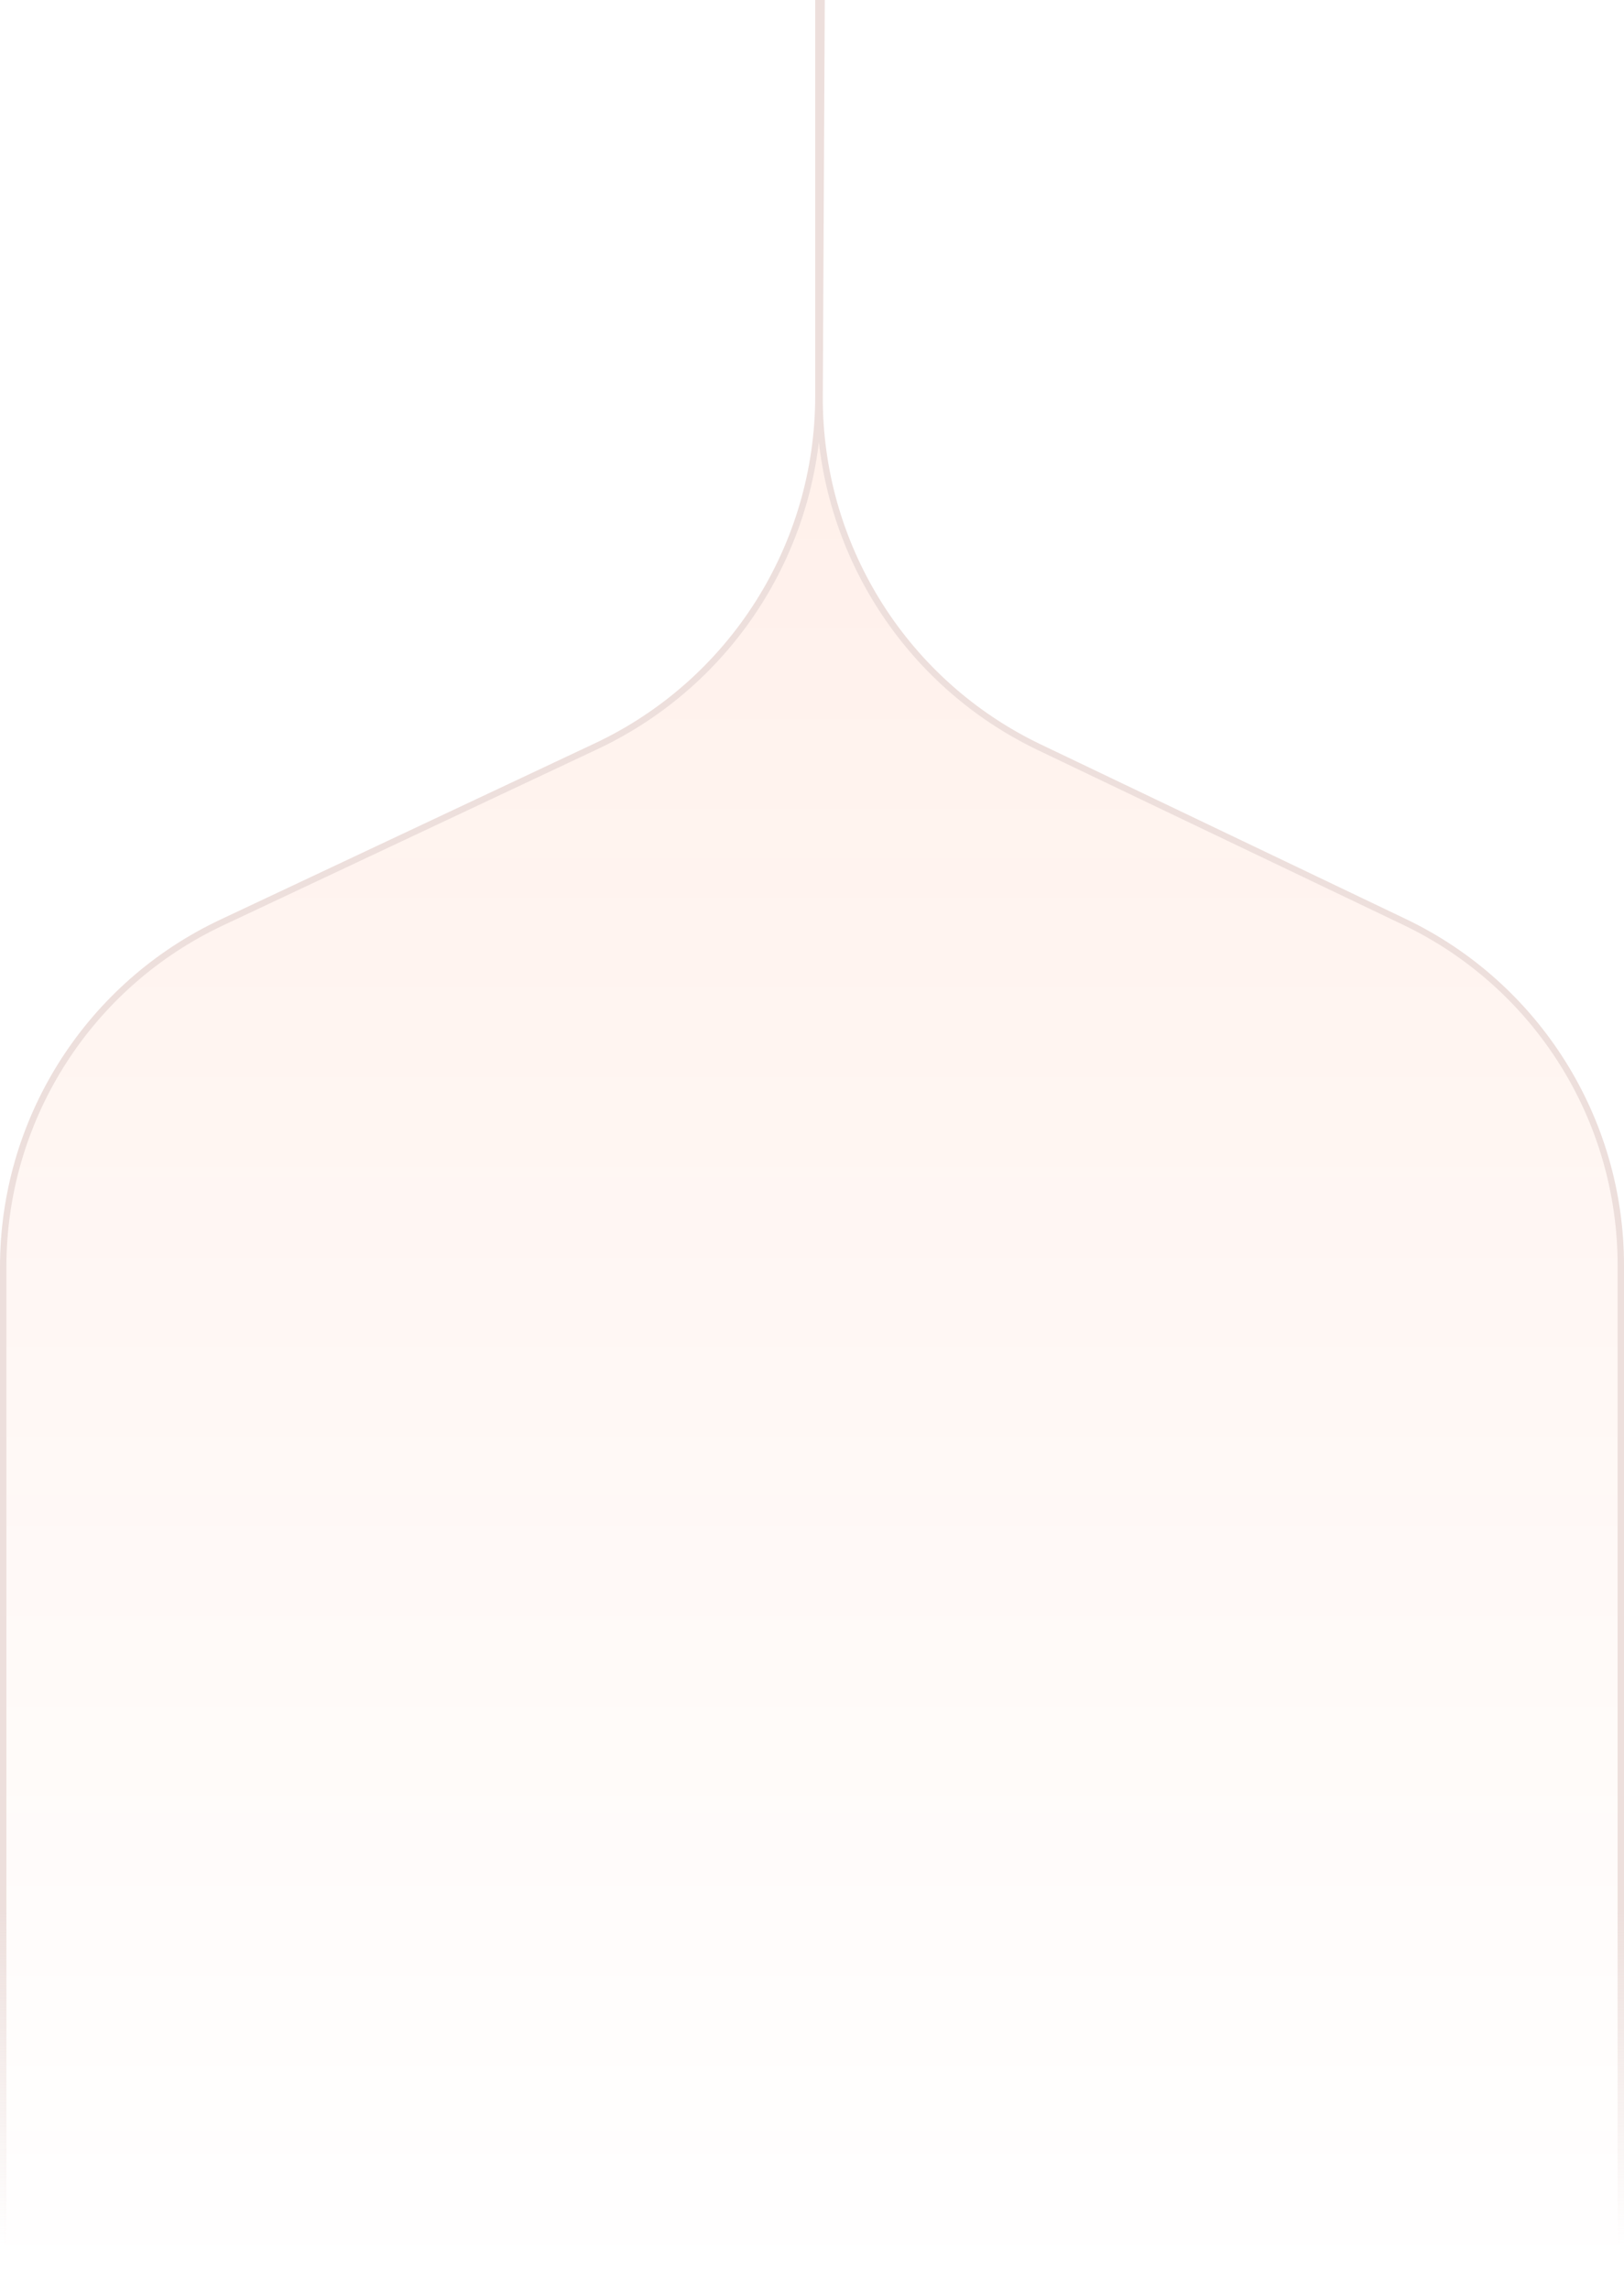 <?xml version="1.0" encoding="utf-8"?>
<svg xmlns="http://www.w3.org/2000/svg" fill="none" height="358" viewBox="0 0 254 358" width="254">
  <path d="M0.5 198.076C0.5 175.388 13.398 154.71 33.693 144.708L34.665 144.239L93.261 116.665C114.465 106.686 128 85.359 128 61.924L128 0.5L128.497 0.5L128.25 49.997L128.19 61.969C128.075 85.013 141.057 106.088 161.609 116.373L162.594 116.854L219.664 144.139C240.339 154.023 253.5 174.903 253.5 197.819L253.5 357L0.5 357L0.5 198.076Z" fill="url(#paint0_linear_2226_83626)" fill-opacity="0.1" stroke="url(#paint1_linear_2226_83626)"/>
  <defs>
    <linearGradient gradientUnits="userSpaceOnUse" id="paint0_linear_2226_83626" x1="127" x2="127" y1="358" y2="8.26032e-05">
      <stop stop-color="#FF4800" stop-opacity="0"/>
      <stop offset="1" stop-color="#FF4800"/>
    </linearGradient>
    <linearGradient gradientUnits="userSpaceOnUse" id="paint1_linear_2226_83626" x1="127" x2="127" y1="-4.18425e-05" y2="351">
      <stop offset="0.85" stop-color="#EDDFDC"/>
      <stop offset="1" stop-color="#EDDFDC" stop-opacity="0"/>
    </linearGradient>
  </defs>
</svg>